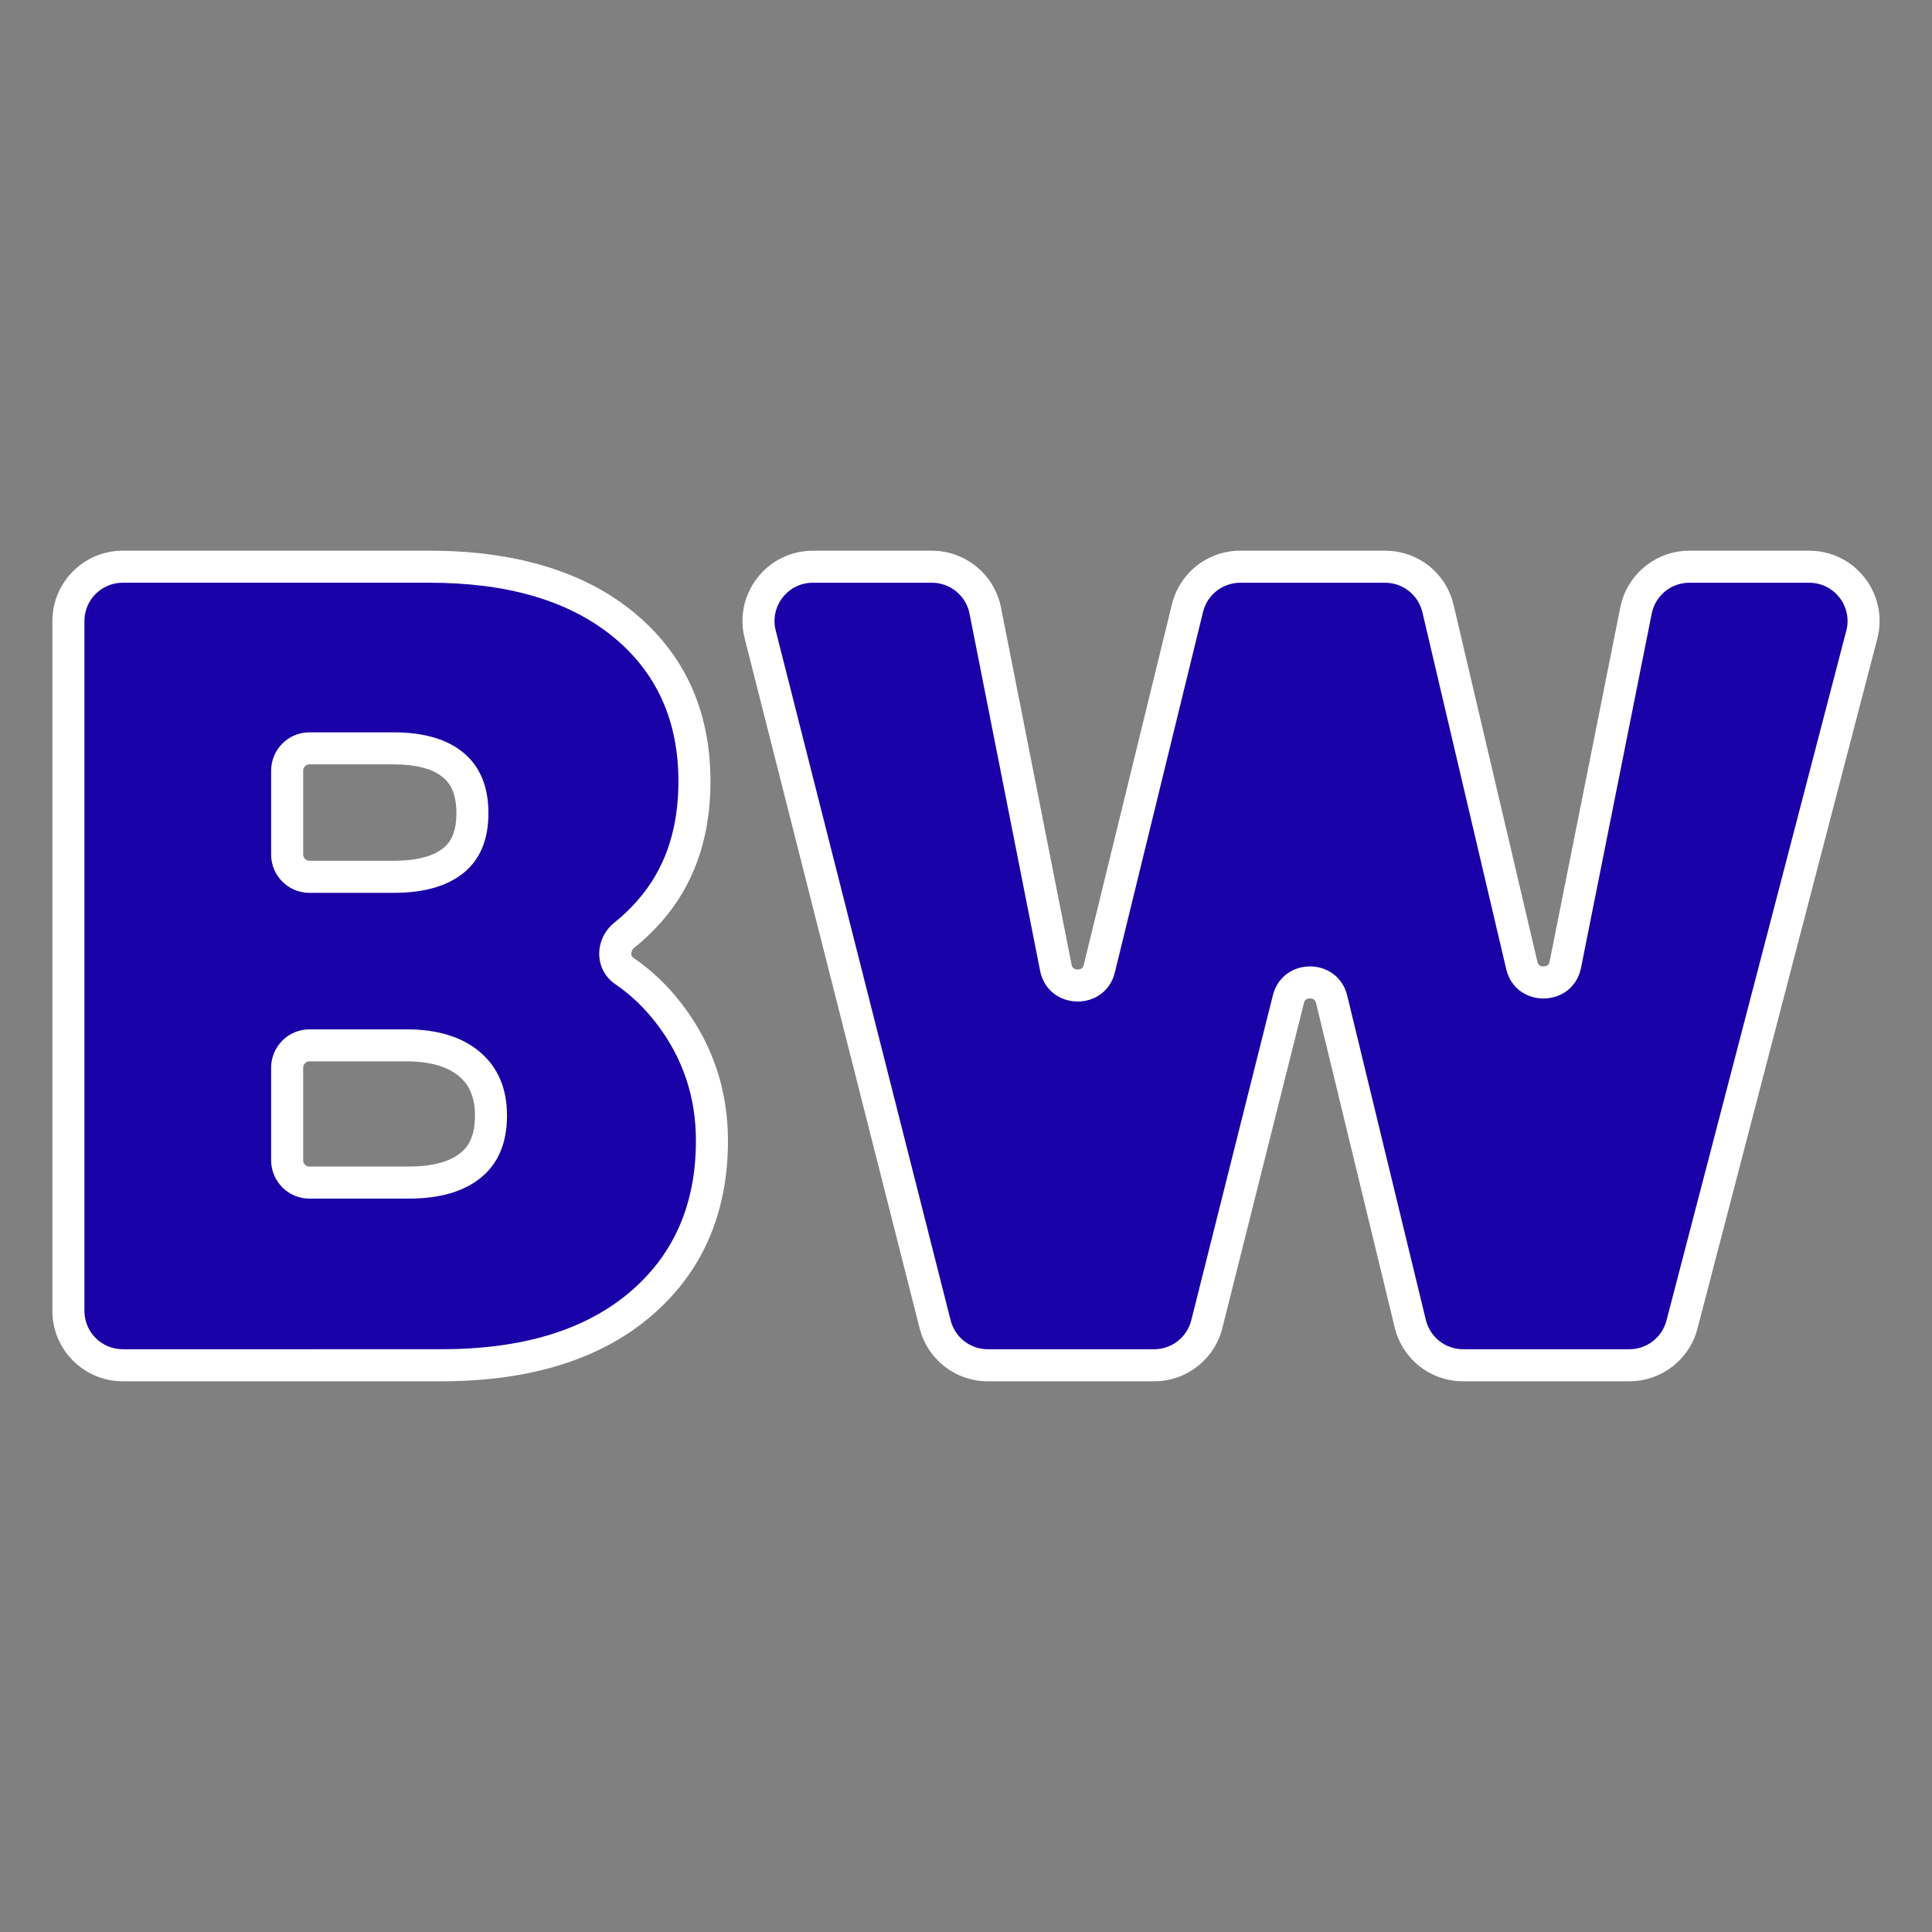 <?xml version="1.0" encoding="UTF-8"?>
<svg id="Layer_1" data-name="Layer 1" xmlns="http://www.w3.org/2000/svg" viewBox="0 0 1080 1080">
  <rect x="0" y="0" width="1080" height="1080" fill="#808080" stroke="none"/>
  <defs>
    <style>
      .cls-1 {
        fill: #1a01a7;
      }

      .cls-1, .cls-2 {
        stroke-width: 0px;
      }

      .cls-2 {
        fill: #fff;
      }
    </style>
  </defs>
  <path class="cls-2" d="M68.61,772.15c-21.68,0-39.33-17.64-39.33-39.33v-385.65c0-21.68,17.64-39.33,39.33-39.33h171.47c47.53,0,85.72,11.4,113.51,33.89,28.91,23.44,43.57,55.43,43.57,95.11,0,29.26-7.98,54.15-23.71,74-5.54,6.99-11.83,13.31-18.71,18.8-1.74,1.39-1.87,3.01-1.85,3.64.04,1.18.65,1.75,1.23,2.15,9.88,6.76,18.78,15.18,26.43,25.01,17.5,22.46,26.38,48.44,26.38,77.23,0,41.19-14.79,74.45-43.96,98.88-28.22,23.62-67.31,35.6-116.18,35.6H68.61ZM172.99,593.32c-1.94,0-3.51,1.58-3.51,3.51v51.77c0,1.94,1.58,3.51,3.51,3.51h55.5c13.12,0,22.93-2.62,29.14-7.78,3.38-2.8,7.88-8.01,7.88-20.71s-4.97-18.61-8.71-21.82c-6.58-5.63-16.52-8.49-29.54-8.49h-54.28ZM172.99,427.28c-1.94,0-3.51,1.58-3.51,3.51v46.89c0,1.94,1.58,3.51,3.51,3.51h46.94c12.76,0,22.18-2.43,28-7.21,3.1-2.54,7.2-7.32,7.2-19.44s-4.21-17.21-7.38-19.89c-5.8-4.89-15.16-7.37-27.82-7.37h-46.94Z"/>
  <path class="cls-1" d="M366.43,571.44c15.06,19.33,22.59,41.41,22.59,66.22,0,35.82-12.52,64.2-37.55,85.15-25.02,20.95-59.92,31.42-104.68,31.42H68.61c-11.83,0-21.42-9.59-21.42-21.42v-385.65c0-11.83,9.59-21.42,21.42-21.42h171.46c43.54,0,77.62,9.98,102.25,29.91,24.61,19.95,36.92,47,36.92,81.19,0,25.24-6.61,46.2-19.84,62.87-4.73,5.96-10.01,11.27-15.84,15.93-11.42,9.12-11.63,26.3.43,34.55,8.4,5.75,15.88,12.83,22.43,21.24ZM151.57,477.69c0,11.83,9.59,21.42,21.42,21.42h46.95c17.1,0,30.21-3.76,39.37-11.29,9.16-7.52,13.73-18.61,13.73-33.27s-4.57-25.83-13.73-33.57c-9.16-7.73-22.28-11.6-39.37-11.6h-46.95c-11.83,0-21.42,9.59-21.42,21.42v46.89ZM269.07,658.12c9.56-7.94,14.35-19.43,14.35-34.49s-4.99-26.85-14.95-35.4c-9.98-8.54-23.71-12.81-41.2-12.81h-54.28c-11.83,0-21.42,9.59-21.42,21.42v51.77c0,11.83,9.59,21.42,21.42,21.42h55.5c17.49,0,31.02-3.97,40.58-11.91Z"/>
  <path class="cls-2" d="M817.88,772.15c-18.21,0-33.92-12.36-38.22-30.05l-43.95-181.27c-.19-.8-.65-2.69-3.42-2.69s-3.2,1.87-3.4,2.66l-45.59,181.6c-4.4,17.52-20.08,29.75-38.14,29.75h-92.98c-18.02,0-33.69-12.2-38.12-29.66l-97.79-385.65c-3-11.85-.42-24.18,7.09-33.82,7.5-9.64,18.82-15.17,31.03-15.17h66.58c18.73,0,34.95,13.33,38.58,31.7l39.44,199.56c.16.85.56,2.83,3.47,2.83,2.73,0,3.17-1.81,3.39-2.68l49.27-201.44c4.31-17.65,20.02-29.98,38.2-29.98h80.98c18.34,0,34.09,12.47,38.28,30.33l46.82,199.36c.2.88.64,2.71,3.39,2.71,2.91,0,3.29-1.91,3.47-2.82l39.51-197.95c3.66-18.33,19.88-31.63,38.56-31.63h67.03c12.28,0,23.62,5.57,31.12,15.28,7.5,9.71,10.03,22.09,6.94,33.97l-100.53,385.65c-4.52,17.32-20.17,29.41-38.06,29.41h-92.95Z"/>
  <path class="cls-1" d="M1032.09,352.57l-100.53,385.65c-2.46,9.43-10.98,16.02-20.73,16.02h-92.95c-9.89,0-18.49-6.77-20.82-16.37l-43.94-181.26c-5.27-21.74-36.14-21.87-41.59-.17l-45.6,181.6c-2.39,9.53-10.95,16.2-20.78,16.2h-92.98c-9.8,0-18.35-6.65-20.76-16.16l-97.79-385.65c-3.43-13.54,6.8-26.68,20.76-26.68h66.58c10.23,0,19.03,7.23,21.01,17.27l39.44,199.57c4.45,22.5,36.37,23.22,41.82.94l49.27-201.44c2.34-9.59,10.94-16.33,20.81-16.33h80.98c9.94,0,18.58,6.84,20.85,16.52l46.82,199.36c5.26,22.41,37.35,21.87,41.86-.7l39.51-197.95c2-10.02,10.79-17.23,21.01-17.23h67.03c14.02,0,24.26,13.25,20.73,26.82Z"/>
</svg>